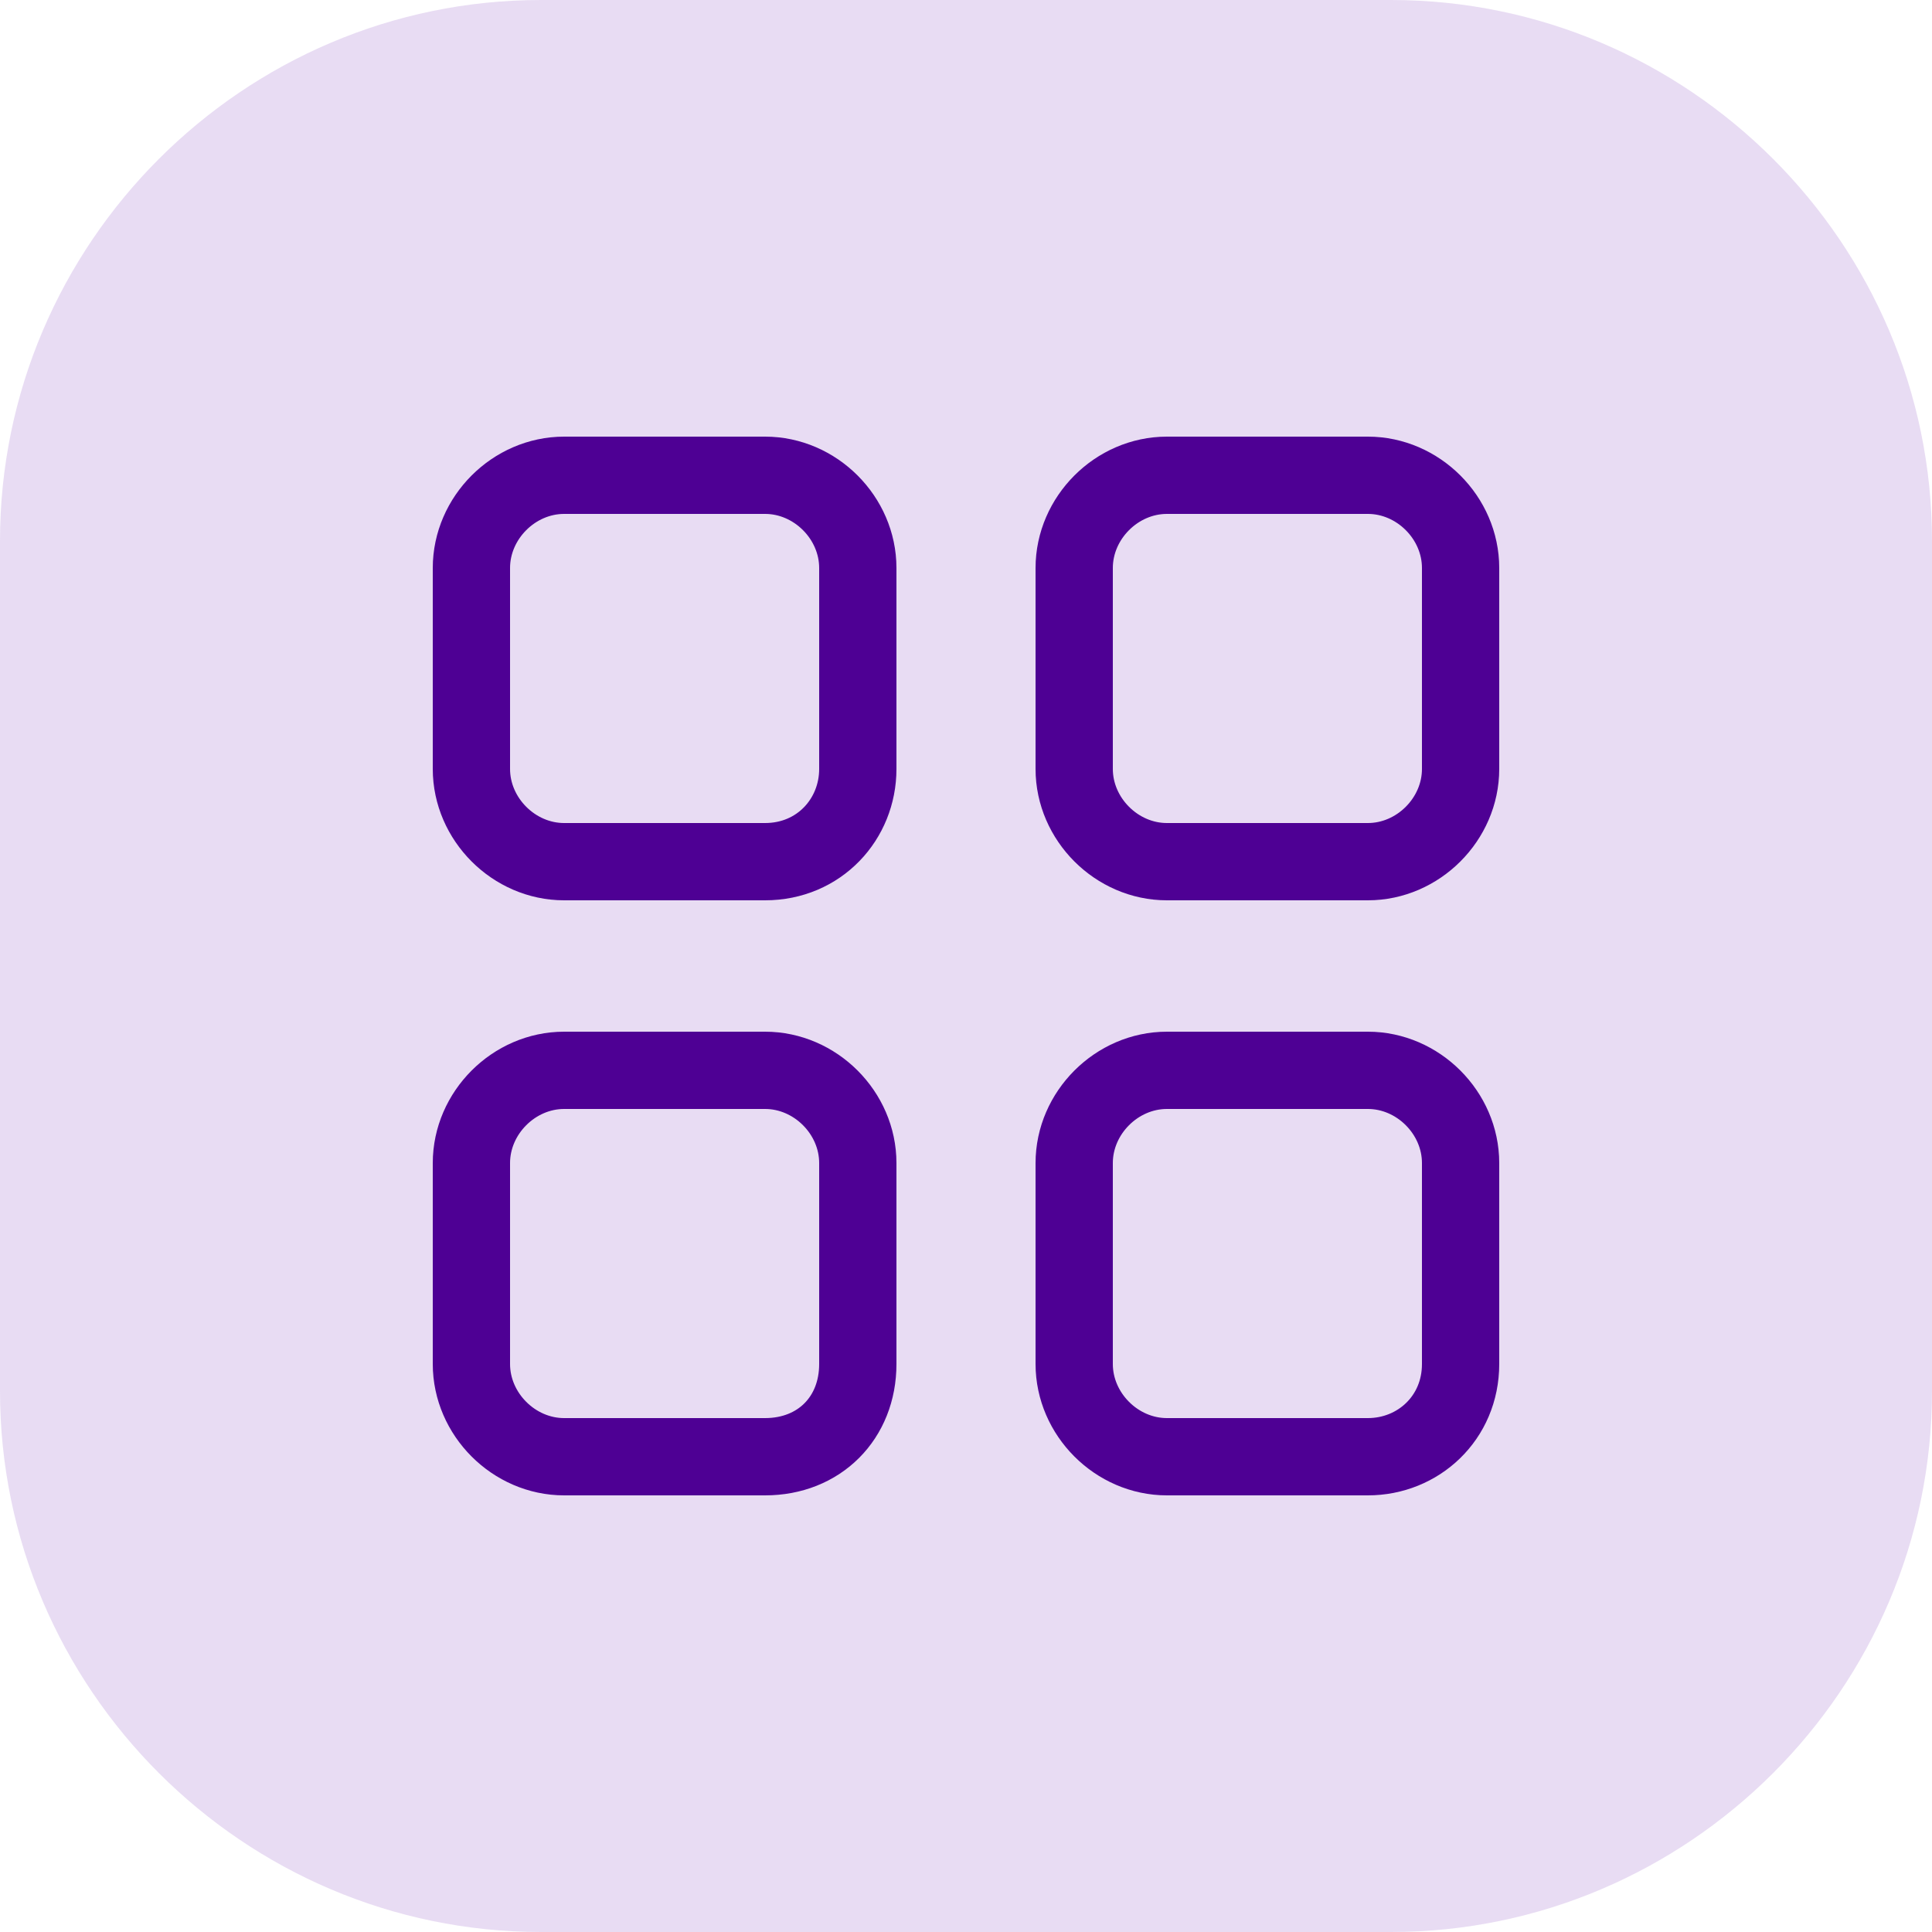 <?xml version="1.0" encoding="UTF-8"?> <!-- Generator: Adobe Illustrator 25.4.1, SVG Export Plug-In . SVG Version: 6.00 Build 0) --> <svg xmlns="http://www.w3.org/2000/svg" xmlns:xlink="http://www.w3.org/1999/xlink" version="1.1" x="0px" y="0px" viewBox="0 0 50 50" style="enable-background:new 0 0 50 50;" xml:space="preserve"> <style type="text/css"> .st0{display:none;} .st1{display:inline;} .st2{opacity:0.15;fill:#6415AD;enable-background:new ;} .st3{fill:none;stroke:#4E0094;stroke-width:2;stroke-linecap:round;stroke-linejoin:round;} .st4{display:inline;opacity:0.15;fill:#6415AD;enable-background:new ;} .st5{display:inline;fill:none;stroke:#4E0094;stroke-width:2;stroke-linecap:round;stroke-linejoin:round;} </style> <g id="Layer_1" class="st0"> <g id="Layer_2_00000129889915445868384350000005519348954023454612_" class="st1"> <g id="Layer_1-2"> <path class="st2" d="M14.2,0h21.6C43.6,0,50,6.4,50,14.2v21.6C50,43.6,43.6,50,35.8,50H14.2C6.4,50,0,43.6,0,35.8V14.2 C0,6.4,6.4,0,14.2,0z"></path> <path class="st3" d="M17.5,31c0,0,1.9-6,7.6-6s7.6,6,7.6,6"></path> <circle class="st3" cx="25.1" cy="22" r="3"></circle> <path class="st3" d="M32.7,28.9c1.1-1,2.5-1.6,4-1.6c4.5,0,6,4.6,6,4.6"></path> <circle class="st3" cx="36.7" cy="24.3" r="3"></circle> <path class="st3" d="M17.3,28.9c-1.1-1-2.5-1.6-4-1.6c-4.4,0-6,4.6-6,4.6"></path> <circle class="st3" cx="13.3" cy="24.3" r="3"></circle> </g> </g> </g> <g id="Layer_2" class="st0"> <g class="st1"> <path class="st2" d="M14.2-0.1h21.6c7.9,0,14.2,6.4,14.2,14.2v21.6c0,7.9-6.4,14.2-14.2,14.2H14.2c-7.9,0-14.2-6.4-14.2-14.2V14.2 C-0.1,6.3,6.3-0.1,14.2-0.1z"></path> <circle class="st3" cx="15.9" cy="25.6" r="7.6"></circle> <circle class="st3" cx="34.1" cy="25.6" r="7.6"></circle> <path class="st3" d="M34.1,18.1h-18c3.1,0.1,5.9,2.1,6.9,5h4C28.1,20.1,30.9,18.1,34.1,18.1z"></path> <path class="st3" d="M15.4,22.7c1.8-0.3,3.4,0.9,3.7,2.6c0,0.2,0.1,0.4,0,0.6"></path> <path class="st3" d="M34.1,22.7c1.8-0.3,3.4,0.9,3.7,2.7c0,0.2,0,0.4,0,0.5"></path> </g> </g> <g id="Layer_3" class="st0"> <path class="st4" d="M14.3,0h21.6c7.9,0,14.2,6.4,14.2,14.2v21.6c0,7.9-6.4,14.2-14.2,14.2H14.3C6.4,50,0.1,43.6,0.1,35.8V14.2 C0.1,6.4,6.4,0,14.3,0z"></path> <circle class="st5" cx="19.4" cy="20.7" r="2.7"></circle> <circle class="st5" cx="30.4" cy="31" r="2.7"></circle> <line class="st5" x1="17.5" y1="22.6" x2="9.3" y2="33.8"></line> <line class="st5" x1="21.3" y1="22.5" x2="28.2" y2="29.4"></line> <line class="st5" x1="32.2" y1="29" x2="40.8" y2="16.2"></line> </g> <g id="Layer_4"> <g> <path class="st2" d="M36,50H14C6.3,50,0,43.7,0,36V14C0,6.3,6.3,0,14,0h22c7.7,0,14,6.3,14,14v22C50,43.7,43.7,50,36,50z"></path> <g> <path class="st3" d="M19.8,22.3h-5.2c-1.3,0-2.4-1.1-2.4-2.4v-5.2c0-1.3,1.1-2.4,2.4-2.4h5.2c1.3,0,2.4,1.1,2.4,2.4v5.2 C22.2,21.2,21.2,22.3,19.8,22.3z"></path> <path class="st3" d="M35.4,22.3h-5.2c-1.3,0-2.4-1.1-2.4-2.4v-5.2c0-1.3,1.1-2.4,2.4-2.4h5.2c1.3,0,2.4,1.1,2.4,2.4v5.2 C37.8,21.2,36.7,22.3,35.4,22.3z"></path> <path class="st3" d="M19.8,37.7h-5.2c-1.3,0-2.4-1.1-2.4-2.4v-5.2c0-1.3,1.1-2.4,2.4-2.4h5.2c1.3,0,2.4,1.1,2.4,2.4v5.2 C22.2,36.7,21.2,37.7,19.8,37.7z"></path> <path class="st3" d="M35.4,37.7h-5.2c-1.3,0-2.4-1.1-2.4-2.4v-5.2c0-1.3,1.1-2.4,2.4-2.4h5.2c1.3,0,2.4,1.1,2.4,2.4v5.2 C37.8,36.7,36.7,37.7,35.4,37.7z"></path> </g> </g> </g> </svg> 
